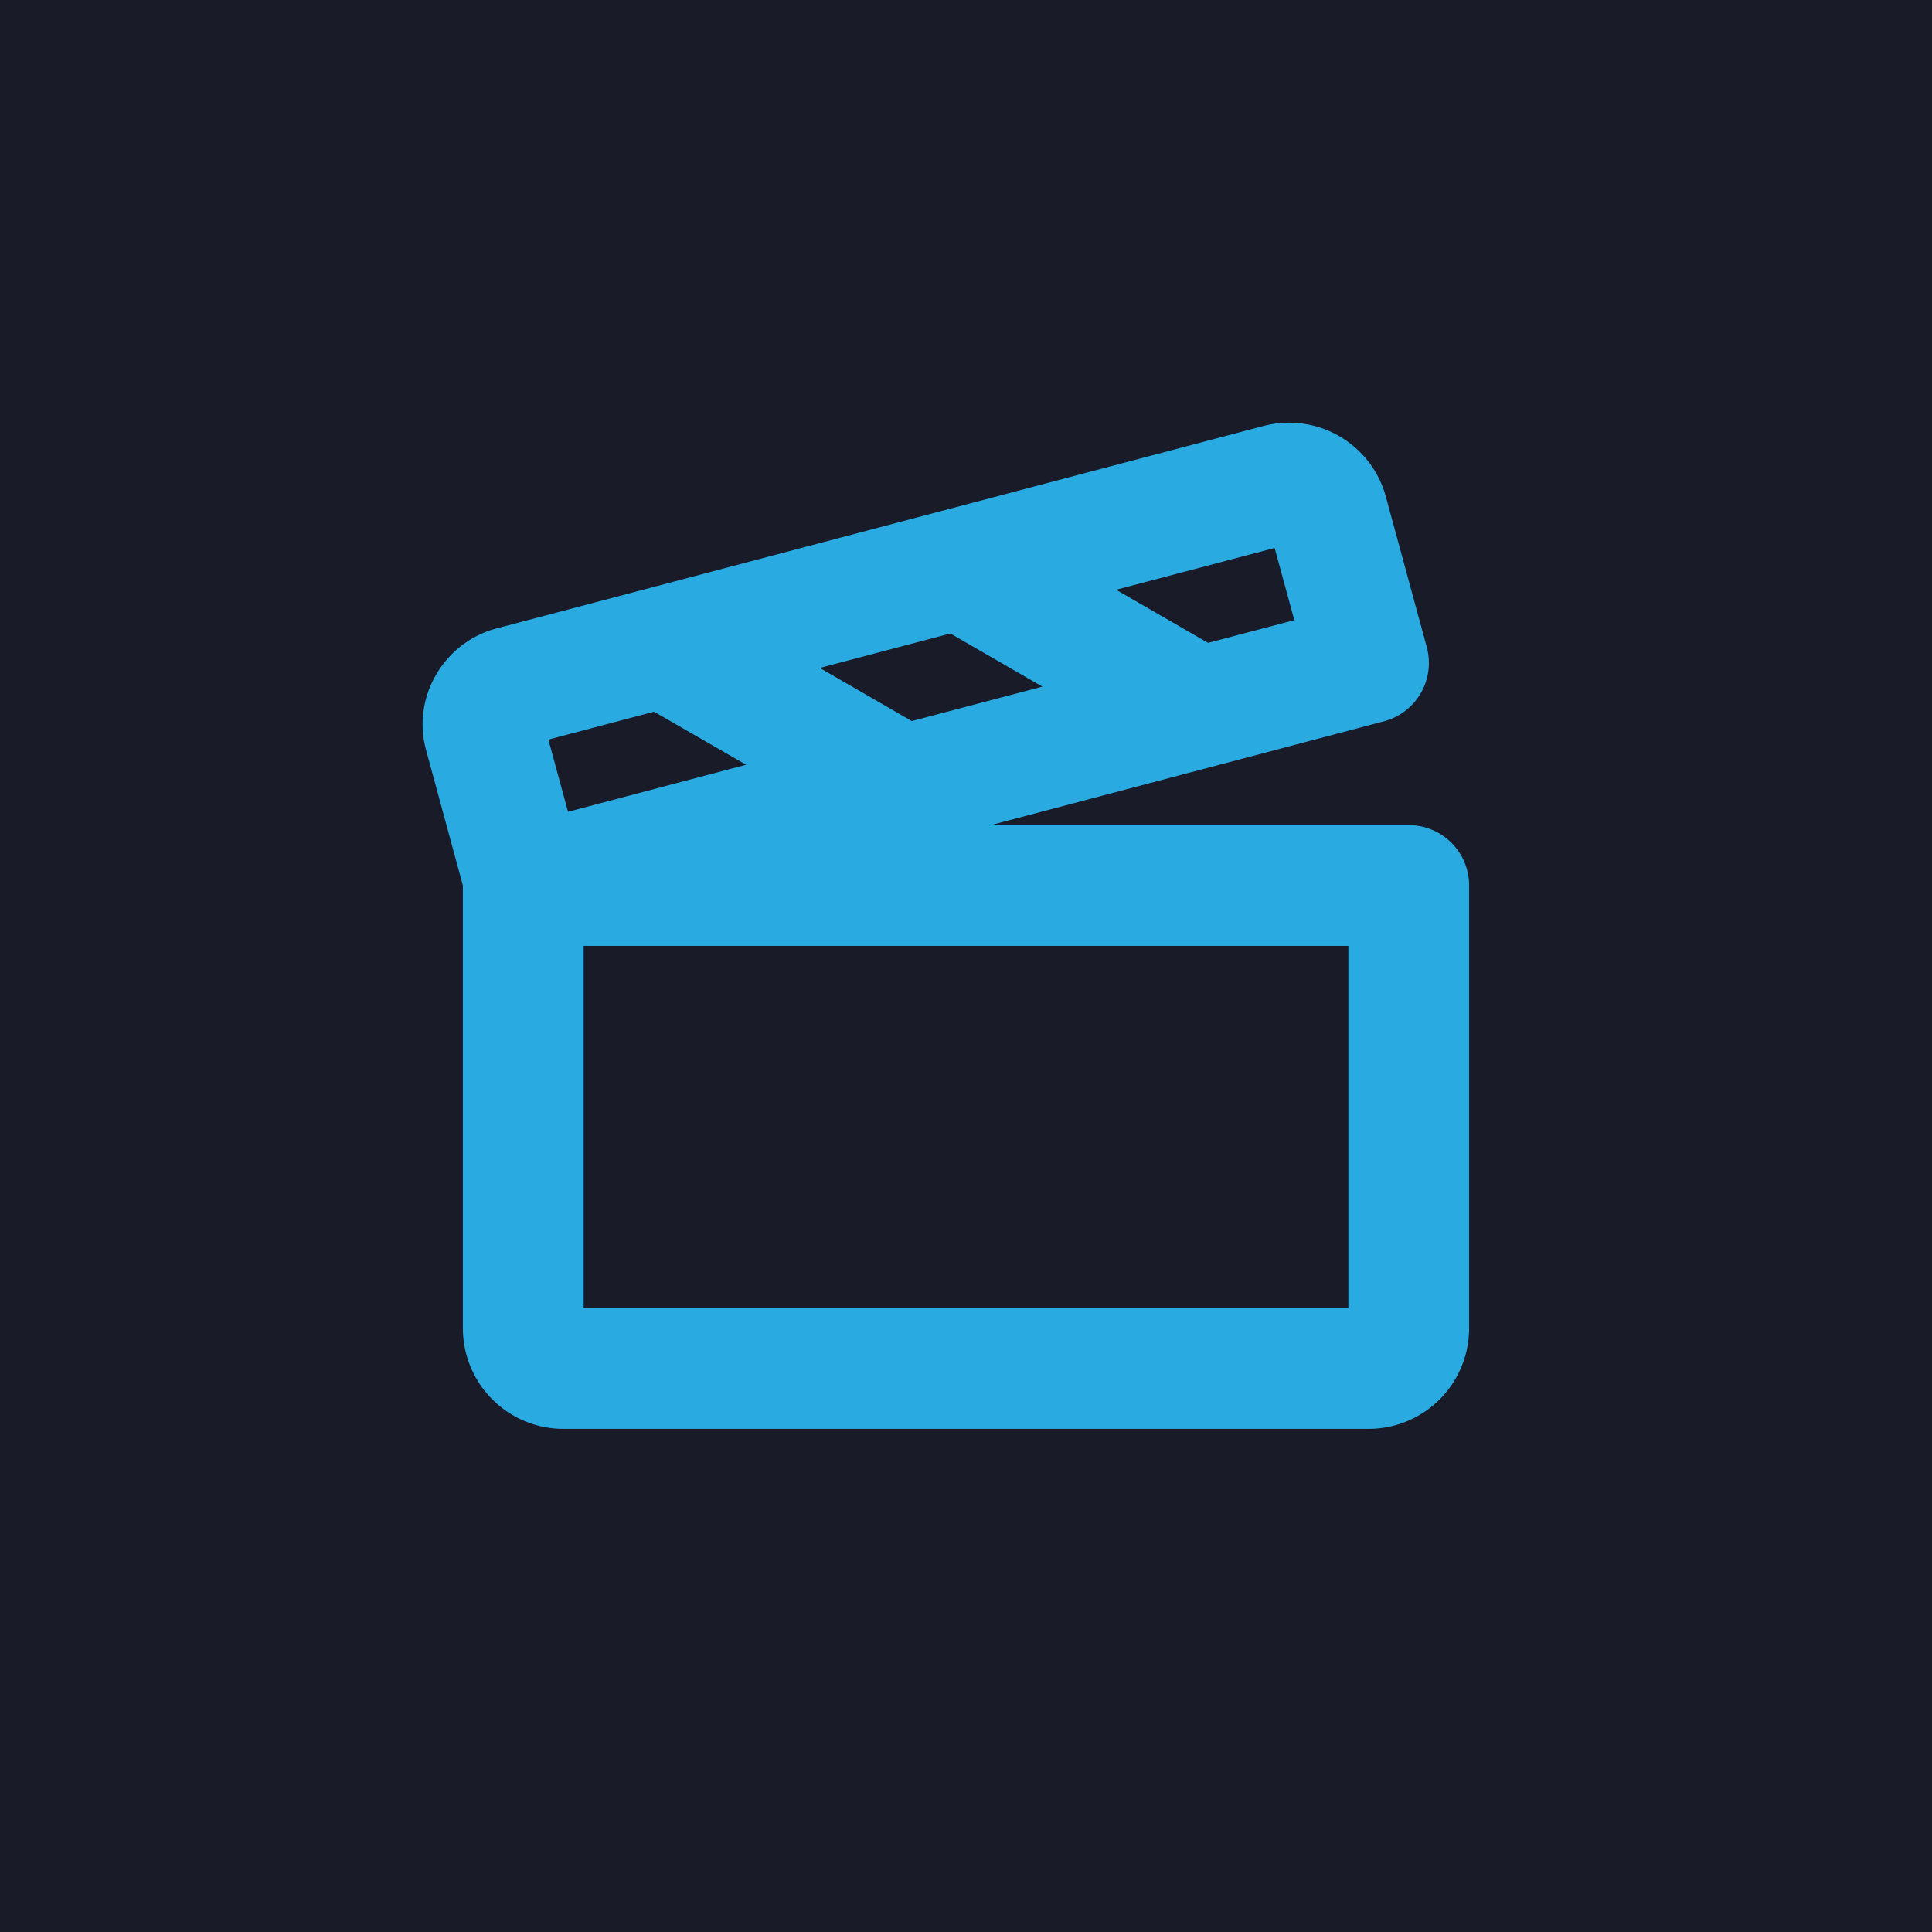<svg xmlns="http://www.w3.org/2000/svg" width="48" height="48" fill="none"><path fill="#1A1B29" d="M0 0h48v48H0z"/><path fill="#29ABE2" d="M35 20.5H24.615l9.768-2.579a1.501 1.501 0 0 0 1.065-1.844l-1.02-3.75a2.493 2.493 0 0 0-3.038-1.743l-19.04 5.025a2.468 2.468 0 0 0-1.518 1.158 2.436 2.436 0 0 0-.244 1.875L11.5 22v11a2.5 2.5 0 0 0 2.5 2.5h20a2.5 2.5 0 0 0 2.5-2.5V22a1.5 1.5 0 0 0-1.5-1.5zm-11.388-4.761 2.286 1.32-3.244.856-2.286-1.32 3.244-.856zm8.056-2.125.489 1.793-2.142.565-2.286-1.32 3.939-1.038zM16.25 17.682 18.537 19l-4.425 1.169-.487-1.794 2.625-.693zM33.5 32.5h-19v-9h19v9z"/></svg>